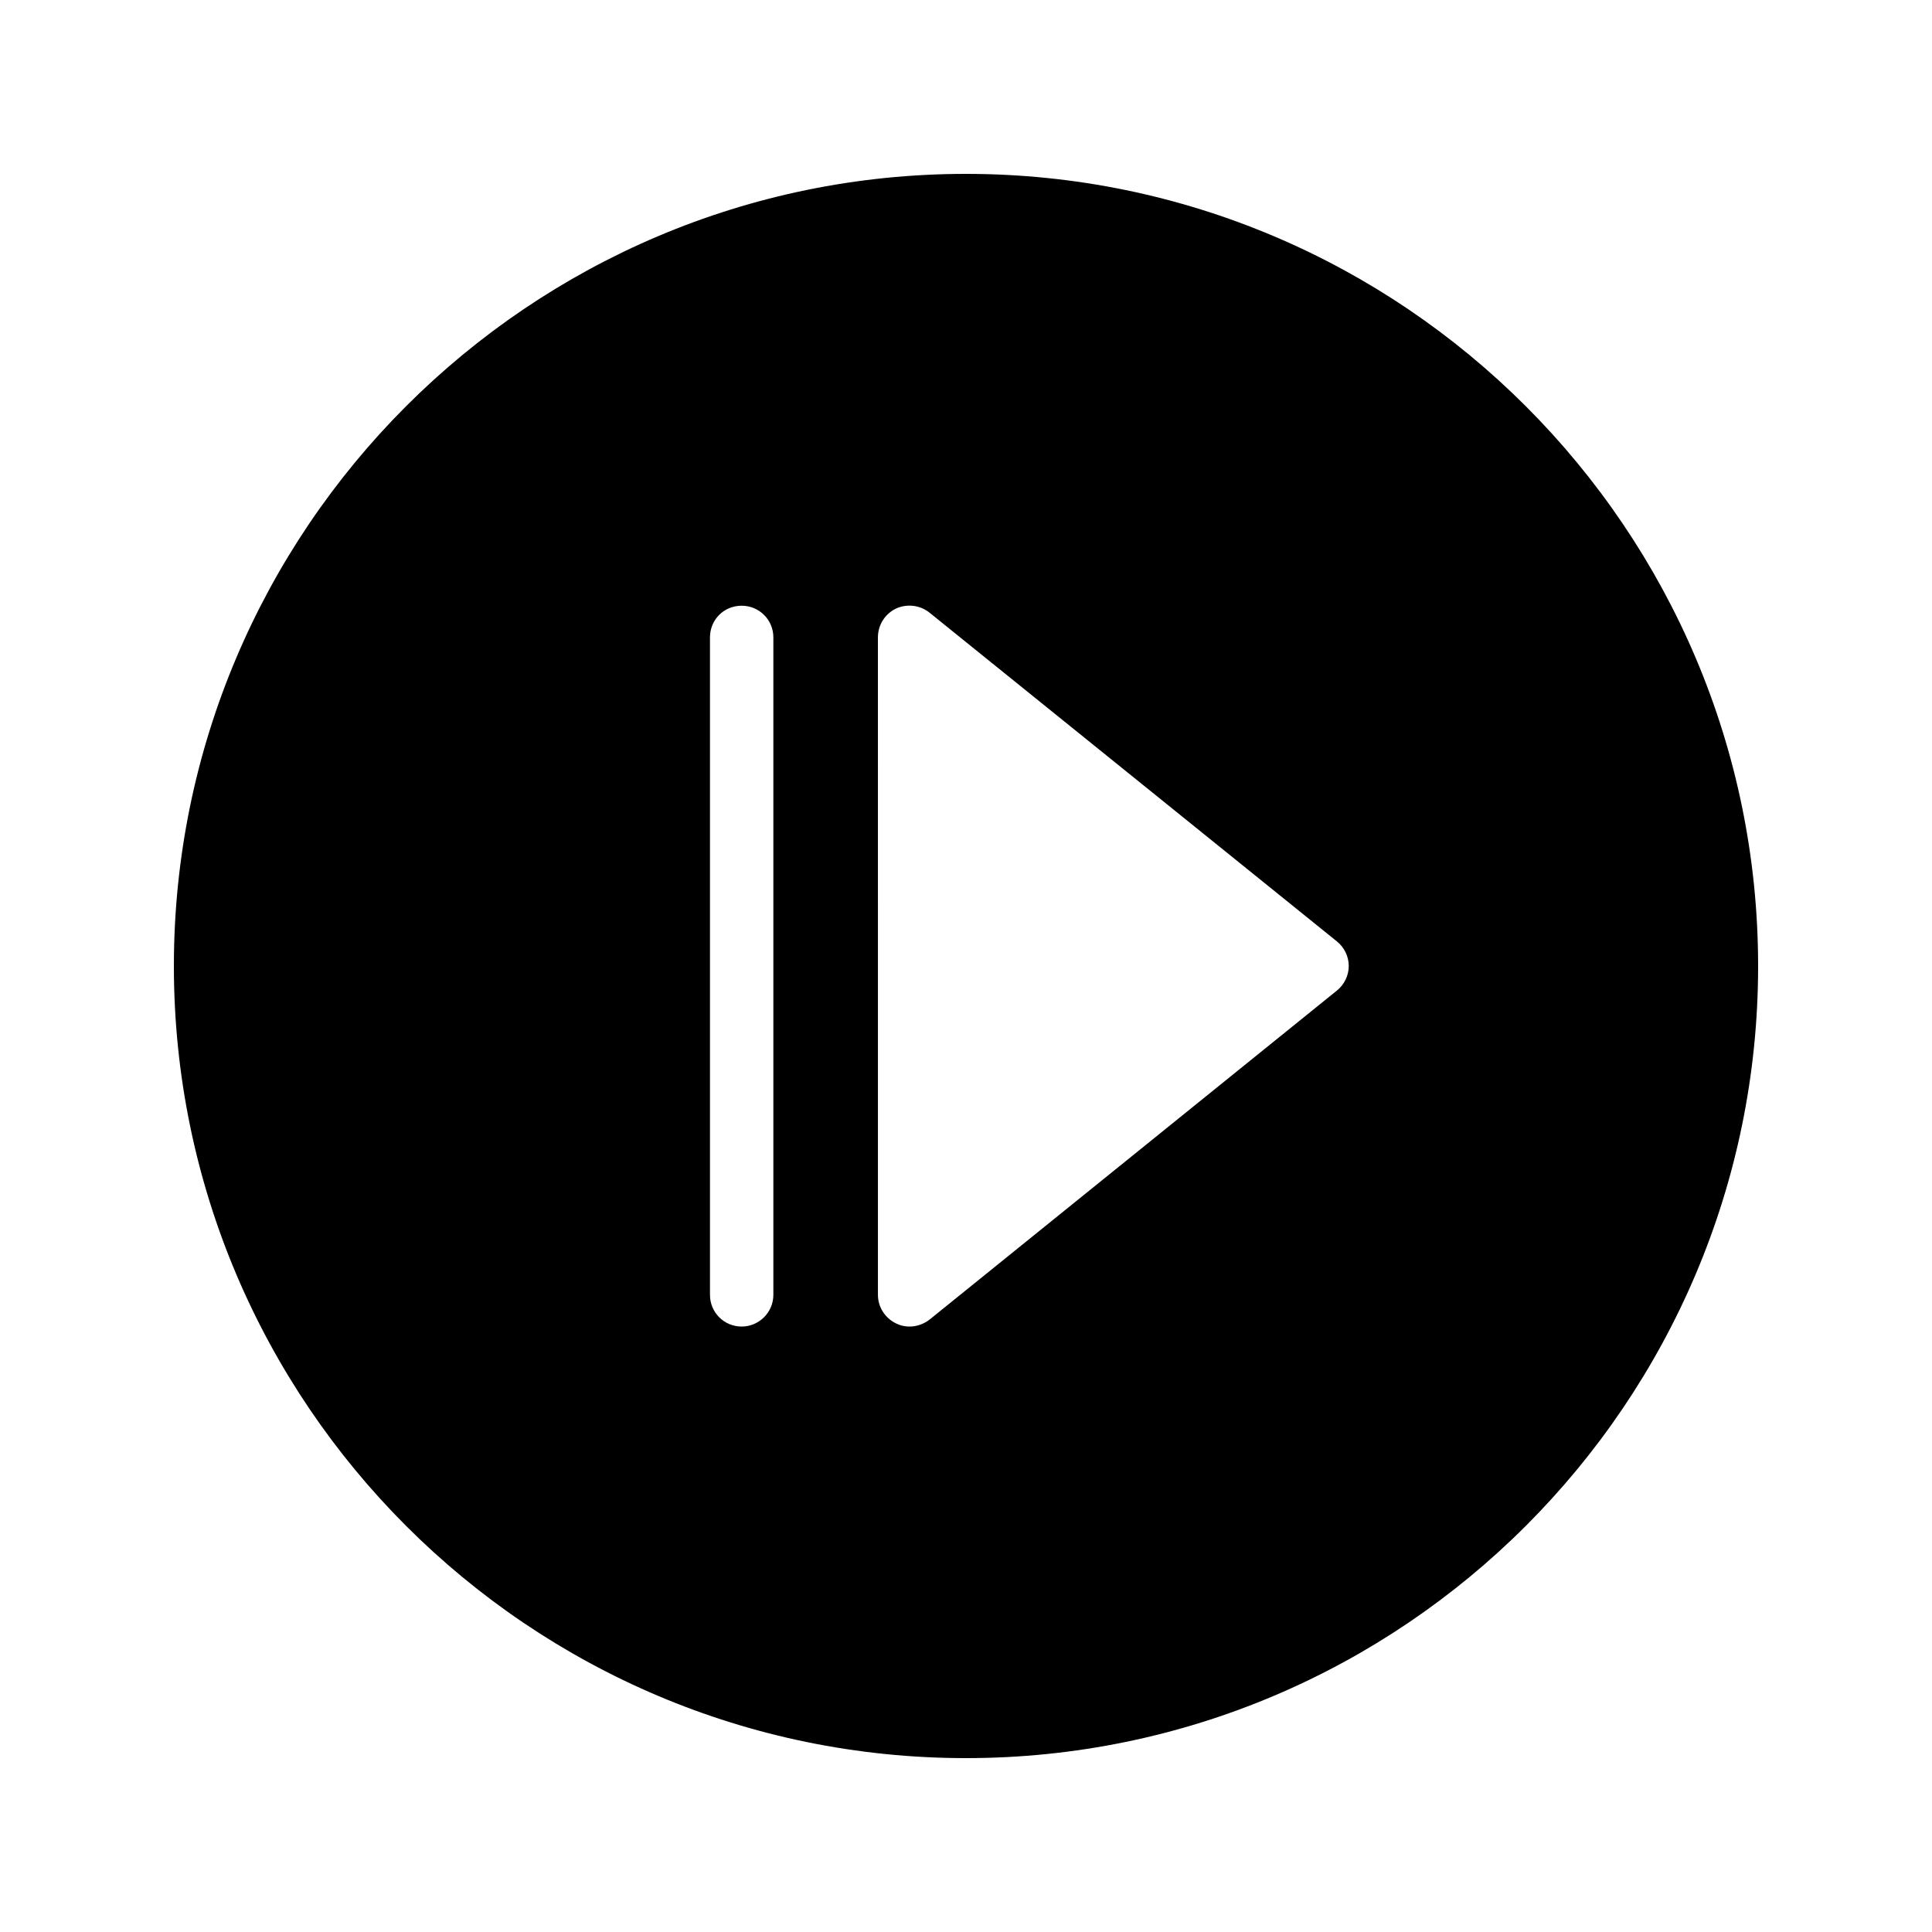 <?xml version="1.0" encoding="UTF-8"?>
<!-- Uploaded to: SVG Repo, www.svgrepo.com, Generator: SVG Repo Mixer Tools -->
<svg fill="#000000" width="800px" height="800px" version="1.1" viewBox="144 144 512 512" xmlns="http://www.w3.org/2000/svg">
 <path d="m400 609.92c115.71 0 209.92-94.129 209.92-209.92-0.004-115.71-94.215-209.92-209.92-209.92-115.79 0-209.92 94.211-209.92 209.92 0 115.79 94.129 209.92 209.92 209.92zm-23.344-297c0-3.273 1.848-6.215 4.785-7.641 2.938-1.344 6.383-0.926 8.902 1.09l107.9 87.074c2.016 1.598 3.191 4.035 3.191 6.555s-1.176 4.953-3.191 6.551l-107.9 87.156c-1.512 1.176-3.441 1.848-5.289 1.848-1.258 0-2.434-0.25-3.609-0.84-2.938-1.43-4.785-4.367-4.785-7.559zm-44.504 0c0-4.703 3.695-8.398 8.398-8.398 4.617 0 8.398 3.695 8.398 8.398v174.23c0 4.617-3.777 8.398-8.398 8.398-4.703 0-8.398-3.777-8.398-8.398z"/>
</svg>